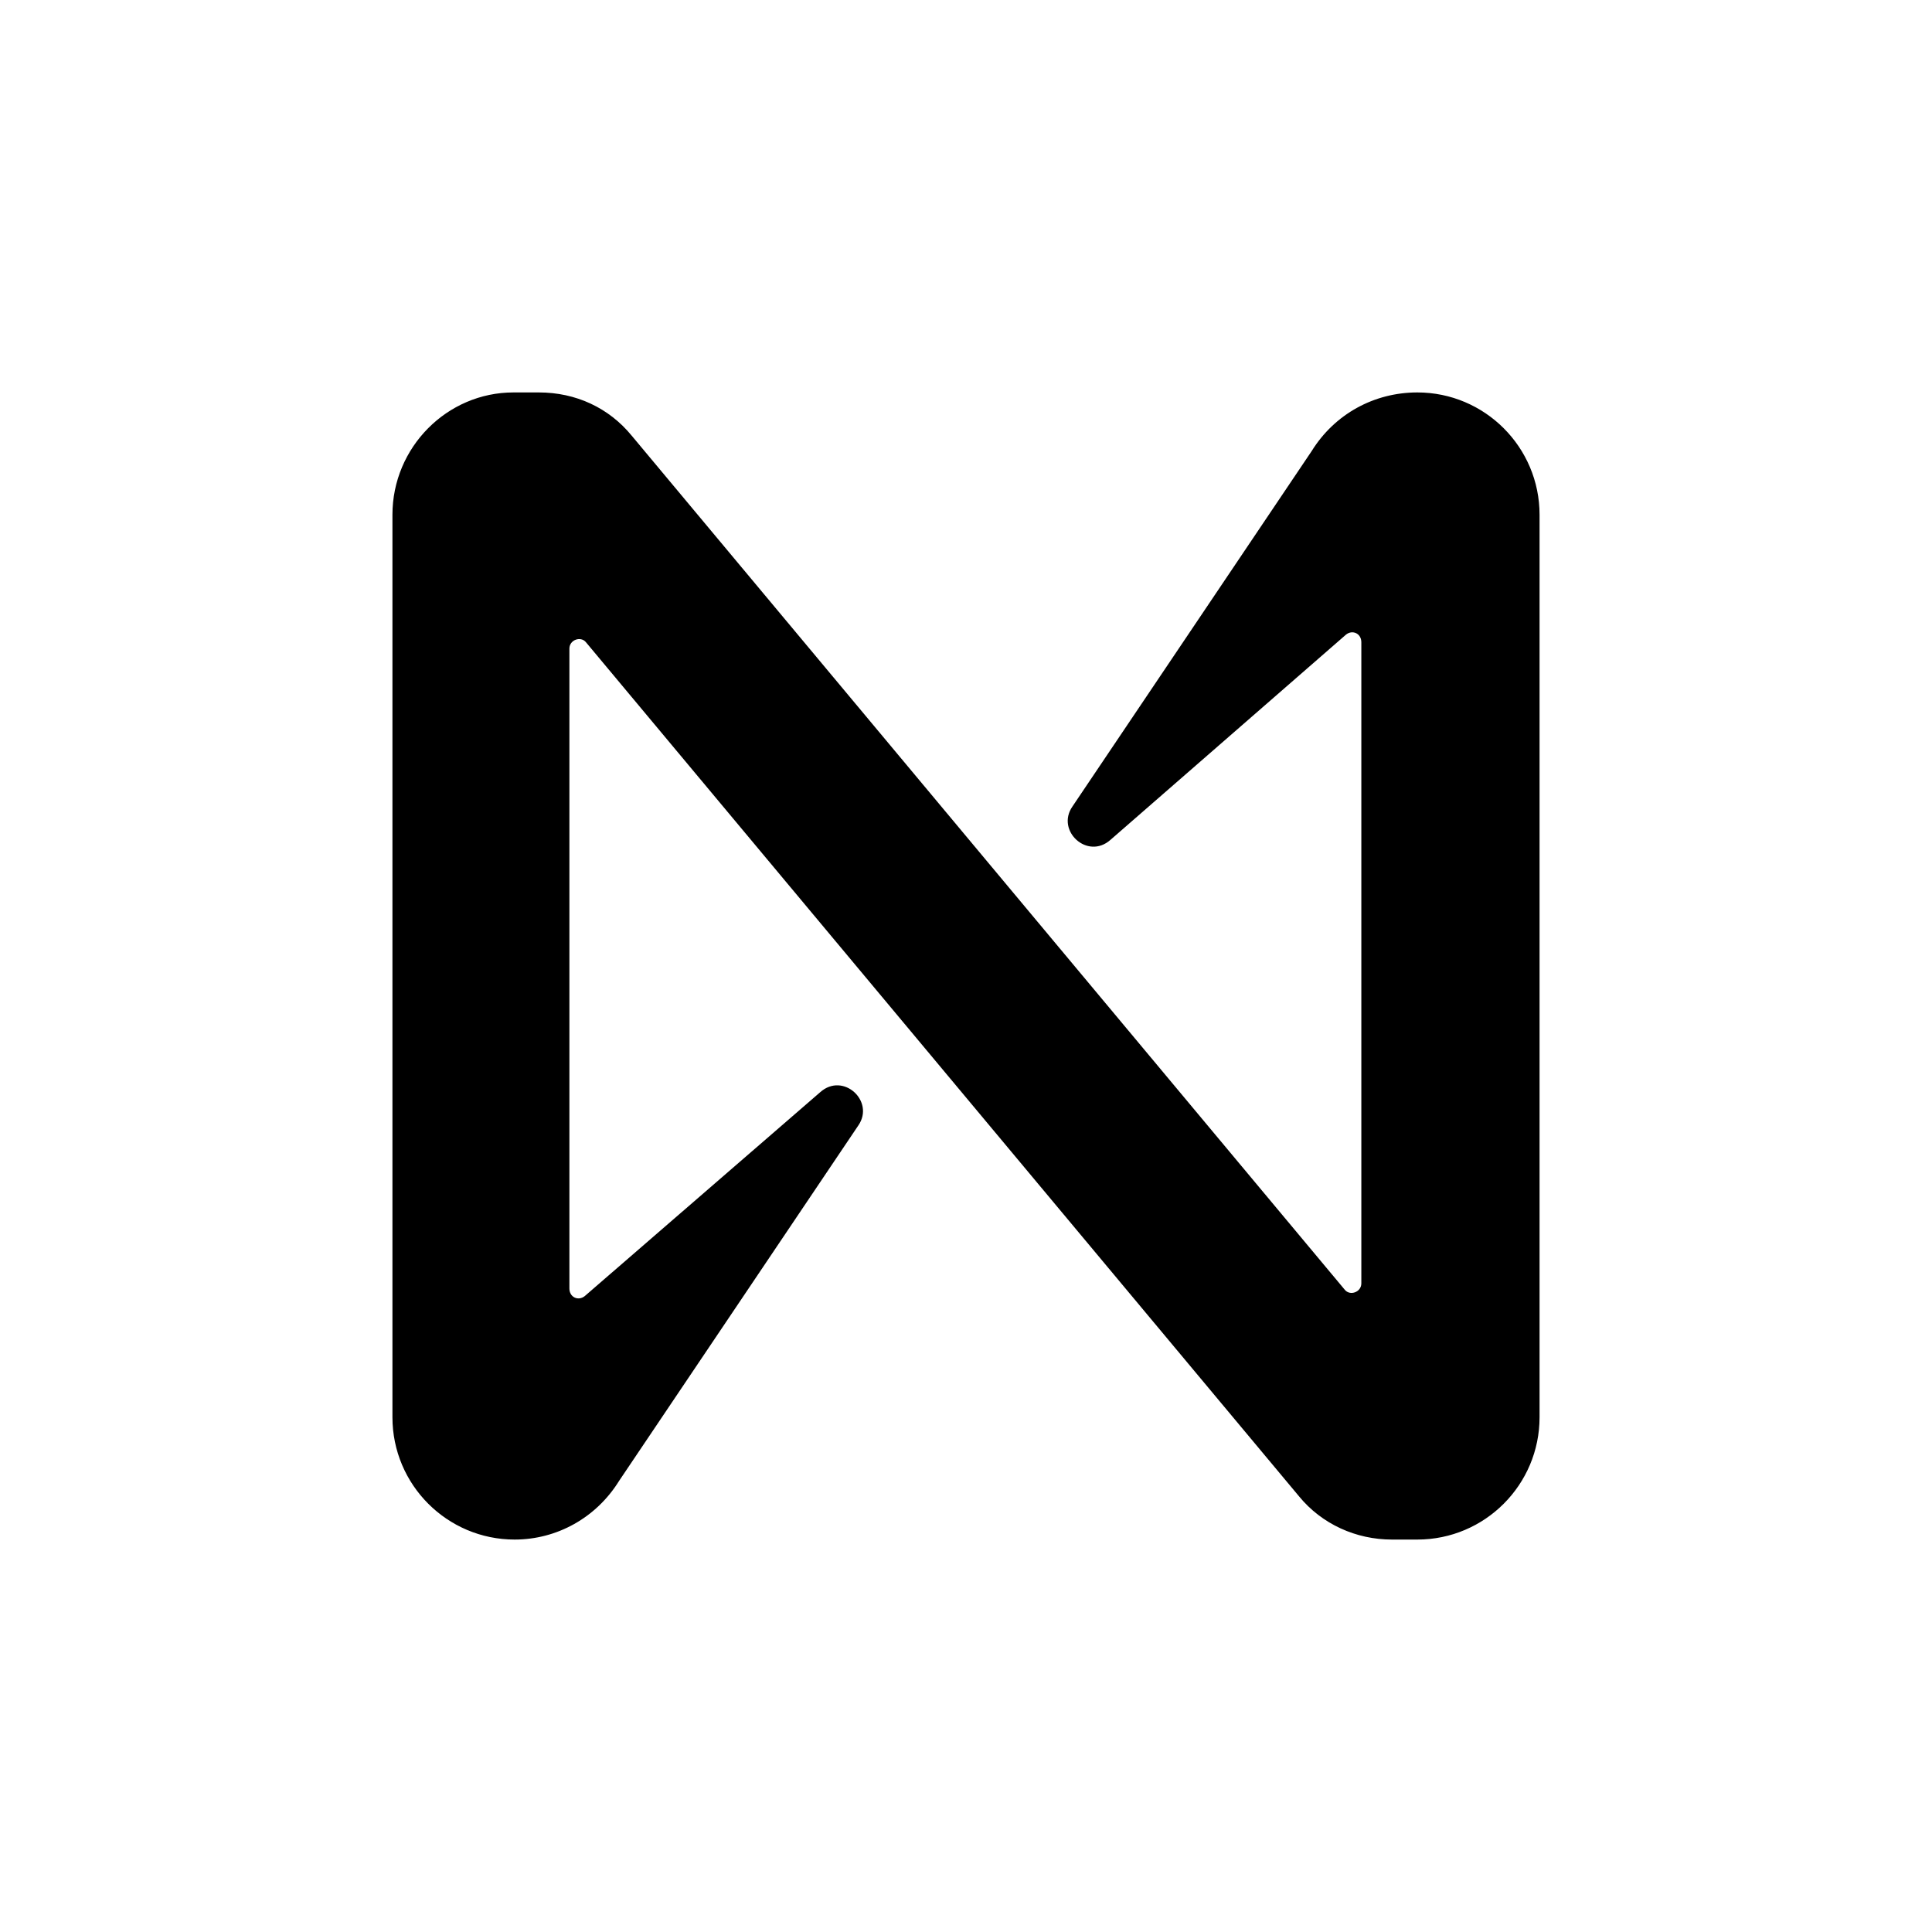 <svg width="64" height="64" viewBox="0 0 64 64" fill="none" xmlns="http://www.w3.org/2000/svg">
<g clip-path="url(#clip0_4084_18272)">
<path d="M43.451 14.942L35.522 26.722C34.973 27.524 36.028 28.496 36.787 27.82L44.589 21.022C44.8 20.853 45.096 20.98 45.096 21.276V42.513C45.096 42.809 44.716 42.936 44.547 42.724L20.929 14.436C20.17 13.507 19.073 13 17.85 13H17.007C14.813 13 13 14.816 13 17.053V46.947C13 49.184 14.813 51 17.049 51C18.441 51 19.748 50.282 20.507 49.058L28.436 37.278C28.985 36.476 27.93 35.504 27.171 36.18L19.369 42.936C19.158 43.104 18.862 42.978 18.862 42.682V21.487C18.862 21.191 19.242 21.064 19.411 21.276L43.029 49.564C43.788 50.493 44.927 51 46.108 51H46.951C49.187 51 51 49.184 51 46.947V17.053C51 14.816 49.187 13 46.951 13C45.517 13 44.21 13.718 43.451 14.942Z" fill="black"/>
</g>
<defs>
<clipPath id="clip0_4084_18272">
<rect width="38" height="38" fill="white" transform="translate(13 13)"/>
</clipPath>
</defs>
</svg>
